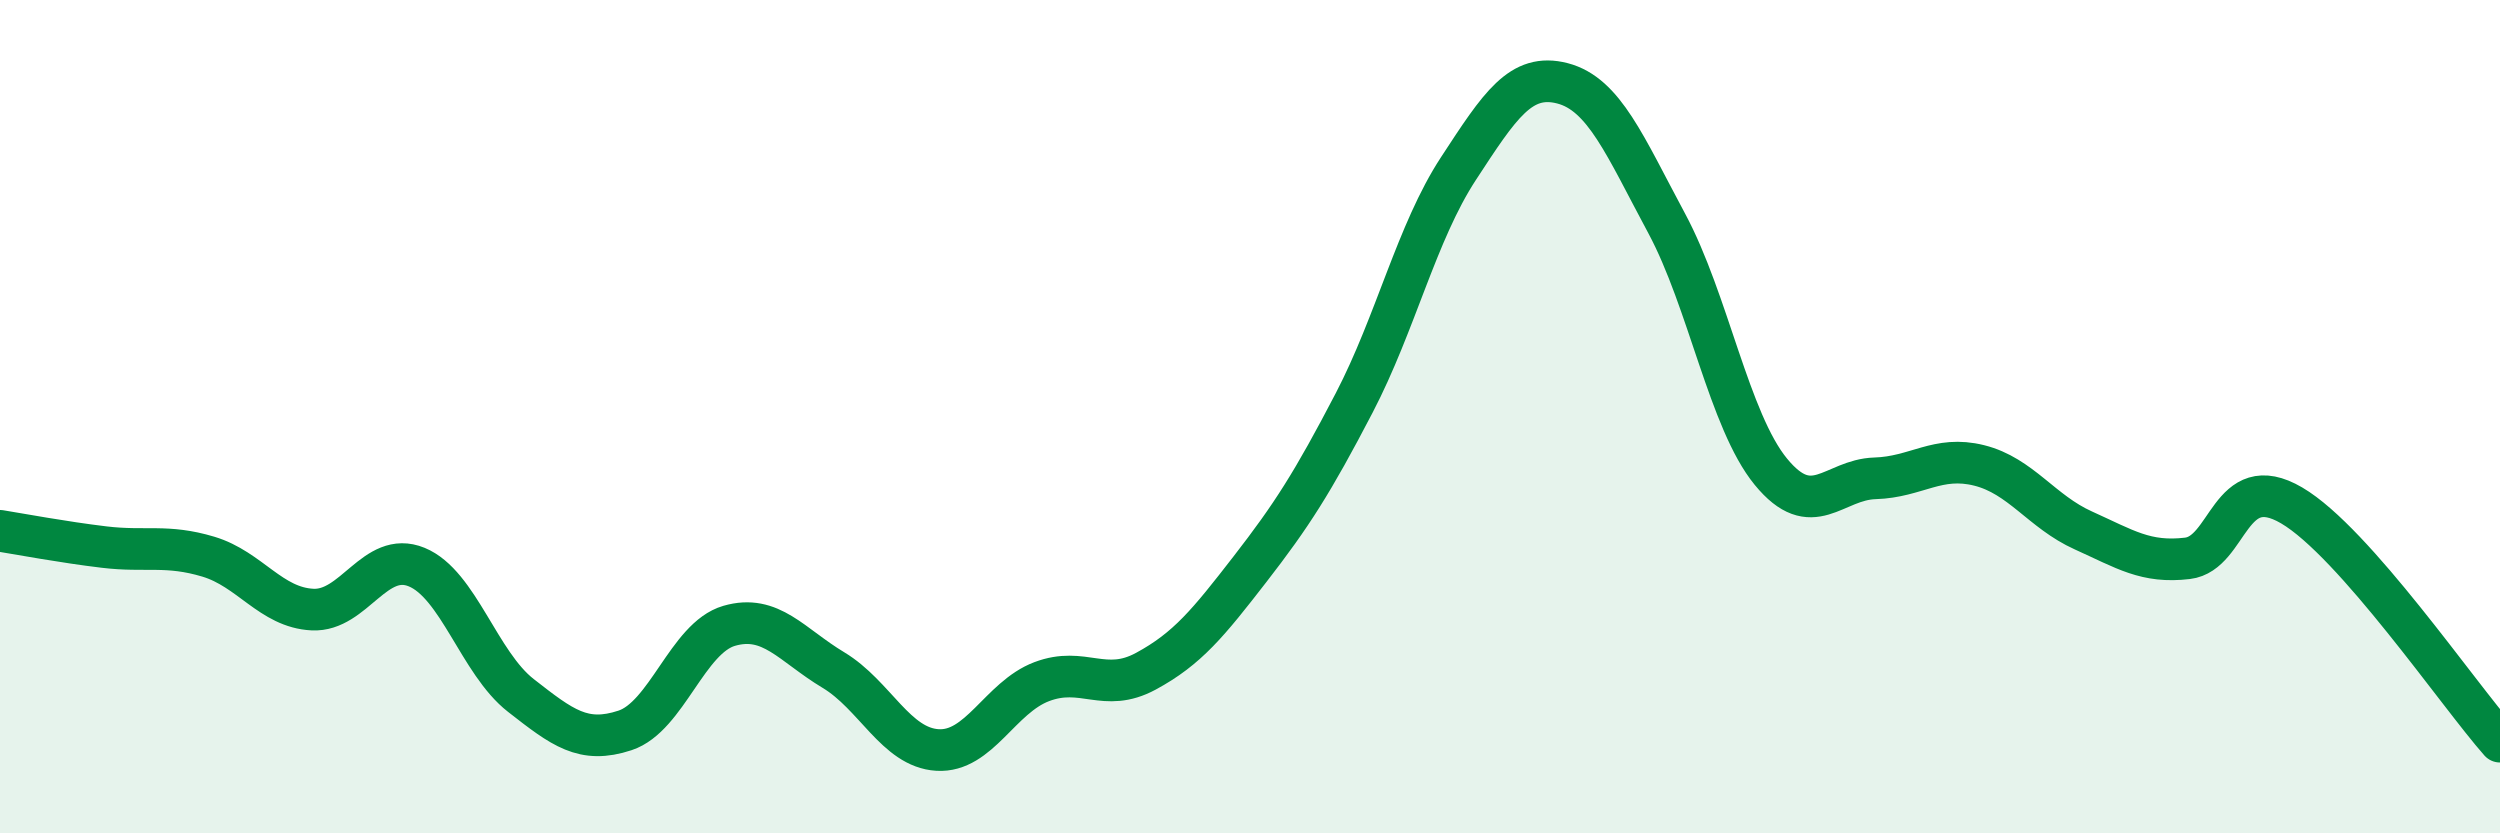
    <svg width="60" height="20" viewBox="0 0 60 20" xmlns="http://www.w3.org/2000/svg">
      <path
        d="M 0,12.74 C 0.5,12.82 1.5,13.01 2.5,13.13 C 3.5,13.25 4,13.06 5,13.36 C 6,13.66 6.5,14.58 7.5,14.63 C 8.5,14.68 9,13.2 10,13.61 C 11,14.02 11.5,15.91 12.5,16.69 C 13.5,17.47 14,17.86 15,17.53 C 16,17.2 16.5,15.31 17.5,15.02 C 18.5,14.73 19,15.48 20,16.08 C 21,16.68 21.5,17.94 22.5,18 C 23.5,18.06 24,16.74 25,16.36 C 26,15.98 26.5,16.65 27.5,16.11 C 28.5,15.57 29,14.95 30,13.66 C 31,12.37 31.5,11.59 32.5,9.67 C 33.5,7.75 34,5.58 35,4.05 C 36,2.52 36.5,1.74 37.5,2 C 38.5,2.26 39,3.5 40,5.36 C 41,7.22 41.5,10.1 42.5,11.32 C 43.5,12.54 44,11.51 45,11.48 C 46,11.45 46.5,10.92 47.5,11.17 C 48.5,11.42 49,12.28 50,12.73 C 51,13.18 51.5,13.52 52.5,13.4 C 53.5,13.28 53.5,11.25 55,12.13 C 56.5,13.01 59,16.67 60,17.8L60 20L0 20Z"
        fill="#008740"
        opacity="0.1"
        stroke-linecap="round"
        stroke-linejoin="round"
      />
      <path
        d="M 0,12.74 C 0.5,12.82 1.5,13.01 2.5,13.13 C 3.5,13.25 4,13.06 5,13.36 C 6,13.66 6.5,14.58 7.5,14.63 C 8.5,14.68 9,13.2 10,13.61 C 11,14.02 11.5,15.91 12.5,16.69 C 13.5,17.47 14,17.86 15,17.53 C 16,17.2 16.5,15.31 17.5,15.02 C 18.5,14.73 19,15.48 20,16.08 C 21,16.68 21.5,17.94 22.5,18 C 23.5,18.06 24,16.74 25,16.36 C 26,15.98 26.5,16.65 27.5,16.11 C 28.5,15.57 29,14.95 30,13.66 C 31,12.37 31.5,11.59 32.5,9.67 C 33.5,7.75 34,5.58 35,4.05 C 36,2.52 36.5,1.74 37.5,2 C 38.5,2.26 39,3.5 40,5.36 C 41,7.22 41.5,10.1 42.5,11.32 C 43.5,12.54 44,11.51 45,11.48 C 46,11.45 46.5,10.92 47.5,11.17 C 48.5,11.42 49,12.28 50,12.73 C 51,13.18 51.5,13.52 52.5,13.4 C 53.5,13.28 53.5,11.25 55,12.13 C 56.5,13.01 59,16.67 60,17.8"
        stroke="#008740"
        stroke-width="1"
        fill="none"
        stroke-linecap="round"
        stroke-linejoin="round"
      />
    </svg>
  